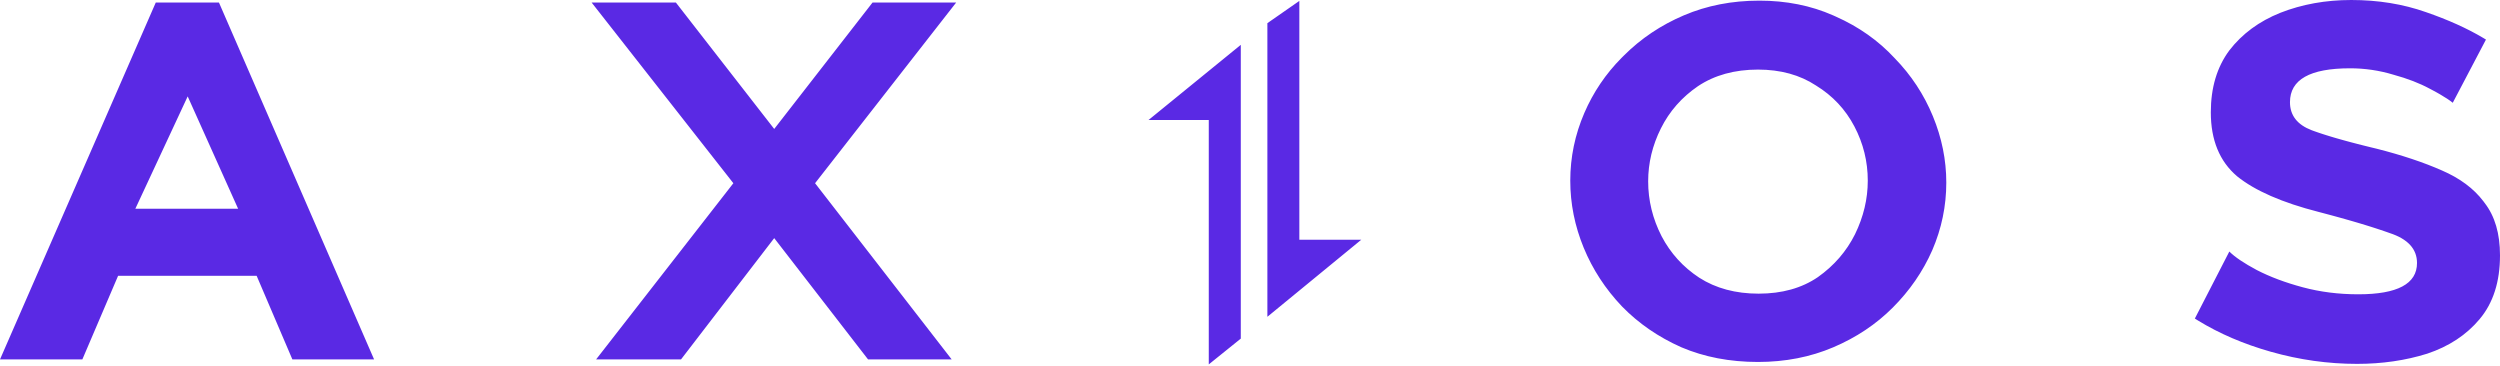 <svg width="512" height="75" viewBox="0 0 512 75" fill="none" xmlns="http://www.w3.org/2000/svg">
<g clip-path="url(#clip0_831_2)">
<path d="M254.114 9.182V69.347L247.557 74.629V24.579H235.214L254.114 9.182ZM481.537 0C487.029 0 492.127 0.828 496.834 2.484C501.362 4.048 505.267 5.807 508.551 7.759L509.124 8.106L502.325 21.049C501.705 20.542 500.829 19.961 499.698 19.308L499.055 18.944L498.362 18.566L497.619 18.173C495.527 17.04 493.043 16.081 490.166 15.297C487.284 14.424 484.288 13.983 481.276 13.989C473.083 13.989 468.986 16.299 468.986 20.919C468.986 23.62 470.468 25.538 473.431 26.671L474.107 26.916L474.824 27.165L475.584 27.418L476.388 27.674L477.234 27.935L478.122 28.2C478.274 28.245 478.427 28.29 478.582 28.334L479.535 28.604L480.53 28.88L481.568 29.158L482.648 29.441L483.772 29.728L485.537 30.166L486.767 30.463C491.909 31.77 496.355 33.252 500.103 34.908C503.778 36.495 506.613 38.602 508.607 41.23L508.862 41.576C510.954 44.278 512 47.851 512 52.296C512 57.7 510.605 62.058 507.816 65.371C505.114 68.595 501.541 70.949 497.096 72.431C492.65 73.825 487.856 74.522 482.714 74.522C476.787 74.522 470.904 73.694 465.064 72.038C459.502 70.461 454.534 68.331 450.158 65.647L449.506 65.24L456.566 51.512C457.699 52.645 459.573 53.909 462.188 55.303C464.89 56.698 468.028 57.875 471.601 58.833C475.175 59.793 478.966 60.272 482.976 60.272C490.994 60.272 495.004 58.136 495.004 53.865C495.004 50.989 493.13 48.941 489.382 47.721L488.481 47.404L487.534 47.083L486.543 46.757L485.506 46.425L484.424 46.089L483.297 45.747L482.717 45.575L481.522 45.226L480.282 44.872L478.996 44.513L477.666 44.149L475.586 43.594L474.87 43.406C467.374 41.489 461.796 39.048 458.135 36.085C454.561 33.034 452.775 28.675 452.775 23.01C452.775 17.955 454.038 13.728 456.565 10.329C459.181 6.929 462.667 4.358 467.025 2.615C471.47 0.872 476.308 0 481.537 0ZM360.292 0.13C365.823 0.13 370.873 1.138 375.438 3.153L375.983 3.399C380.69 5.491 384.699 8.324 388.011 11.897C391.411 15.384 394.023 19.35 395.853 23.795C397.683 28.24 398.601 32.772 398.601 37.392C398.601 42.186 397.643 46.805 395.725 51.251C393.808 55.609 391.103 59.531 387.616 63.017C384.217 66.417 380.167 69.118 375.46 71.123C370.754 73.128 365.611 74.13 360.033 74.13C354.28 74.13 349.051 73.128 344.344 71.123C339.637 69.031 335.582 66.243 332.182 62.756C328.783 59.182 326.168 55.173 324.338 50.728C322.51 46.282 321.592 41.706 321.592 37C321.592 32.206 322.552 27.586 324.469 23.141C326.281 18.927 328.872 15.093 332.107 11.841L332.577 11.374C336.064 7.888 340.157 5.142 344.864 3.138C349.571 1.133 354.714 0.131 360.292 0.131M44.844 0.524L76.614 73.608H59.88L52.558 56.48H24.187L16.866 73.607H0L31.9 0.523L44.844 0.524ZM138.424 0.524L158.56 26.41L178.693 0.523H195.82L166.926 37.523L194.905 73.607H177.778L158.558 48.767L139.471 73.607H122.082L150.192 37.523L121.167 0.523L138.424 0.524ZM266.106 0.188V49.093H278.795L259.56 64.877V4.744L266.106 0.188ZM360.034 14.251C355.24 14.251 351.141 15.384 347.742 17.65C344.429 19.916 341.902 22.792 340.159 26.279C338.415 29.765 337.544 33.383 337.544 37.131C337.544 41.053 338.462 44.801 340.292 48.374C342.12 51.861 344.691 54.694 348.003 56.872C351.403 59.052 355.455 60.141 360.162 60.141C364.956 60.141 369.009 59.008 372.321 56.741C375.636 54.388 378.161 51.468 379.904 47.981C381.647 44.408 382.521 40.748 382.521 37C382.521 33.078 381.606 29.373 379.776 25.887C377.946 22.4 375.331 19.611 371.929 17.519C368.616 15.34 364.653 14.251 360.034 14.251ZM38.438 19.74L27.717 42.753H48.767L38.438 19.74Z" fill="#5A29E4"/>
</g>
<defs>
<clipPath id="clip0_831_2">
<rect width="512" height="75" fill="white"/>
</clipPath>
</defs>
</svg>
